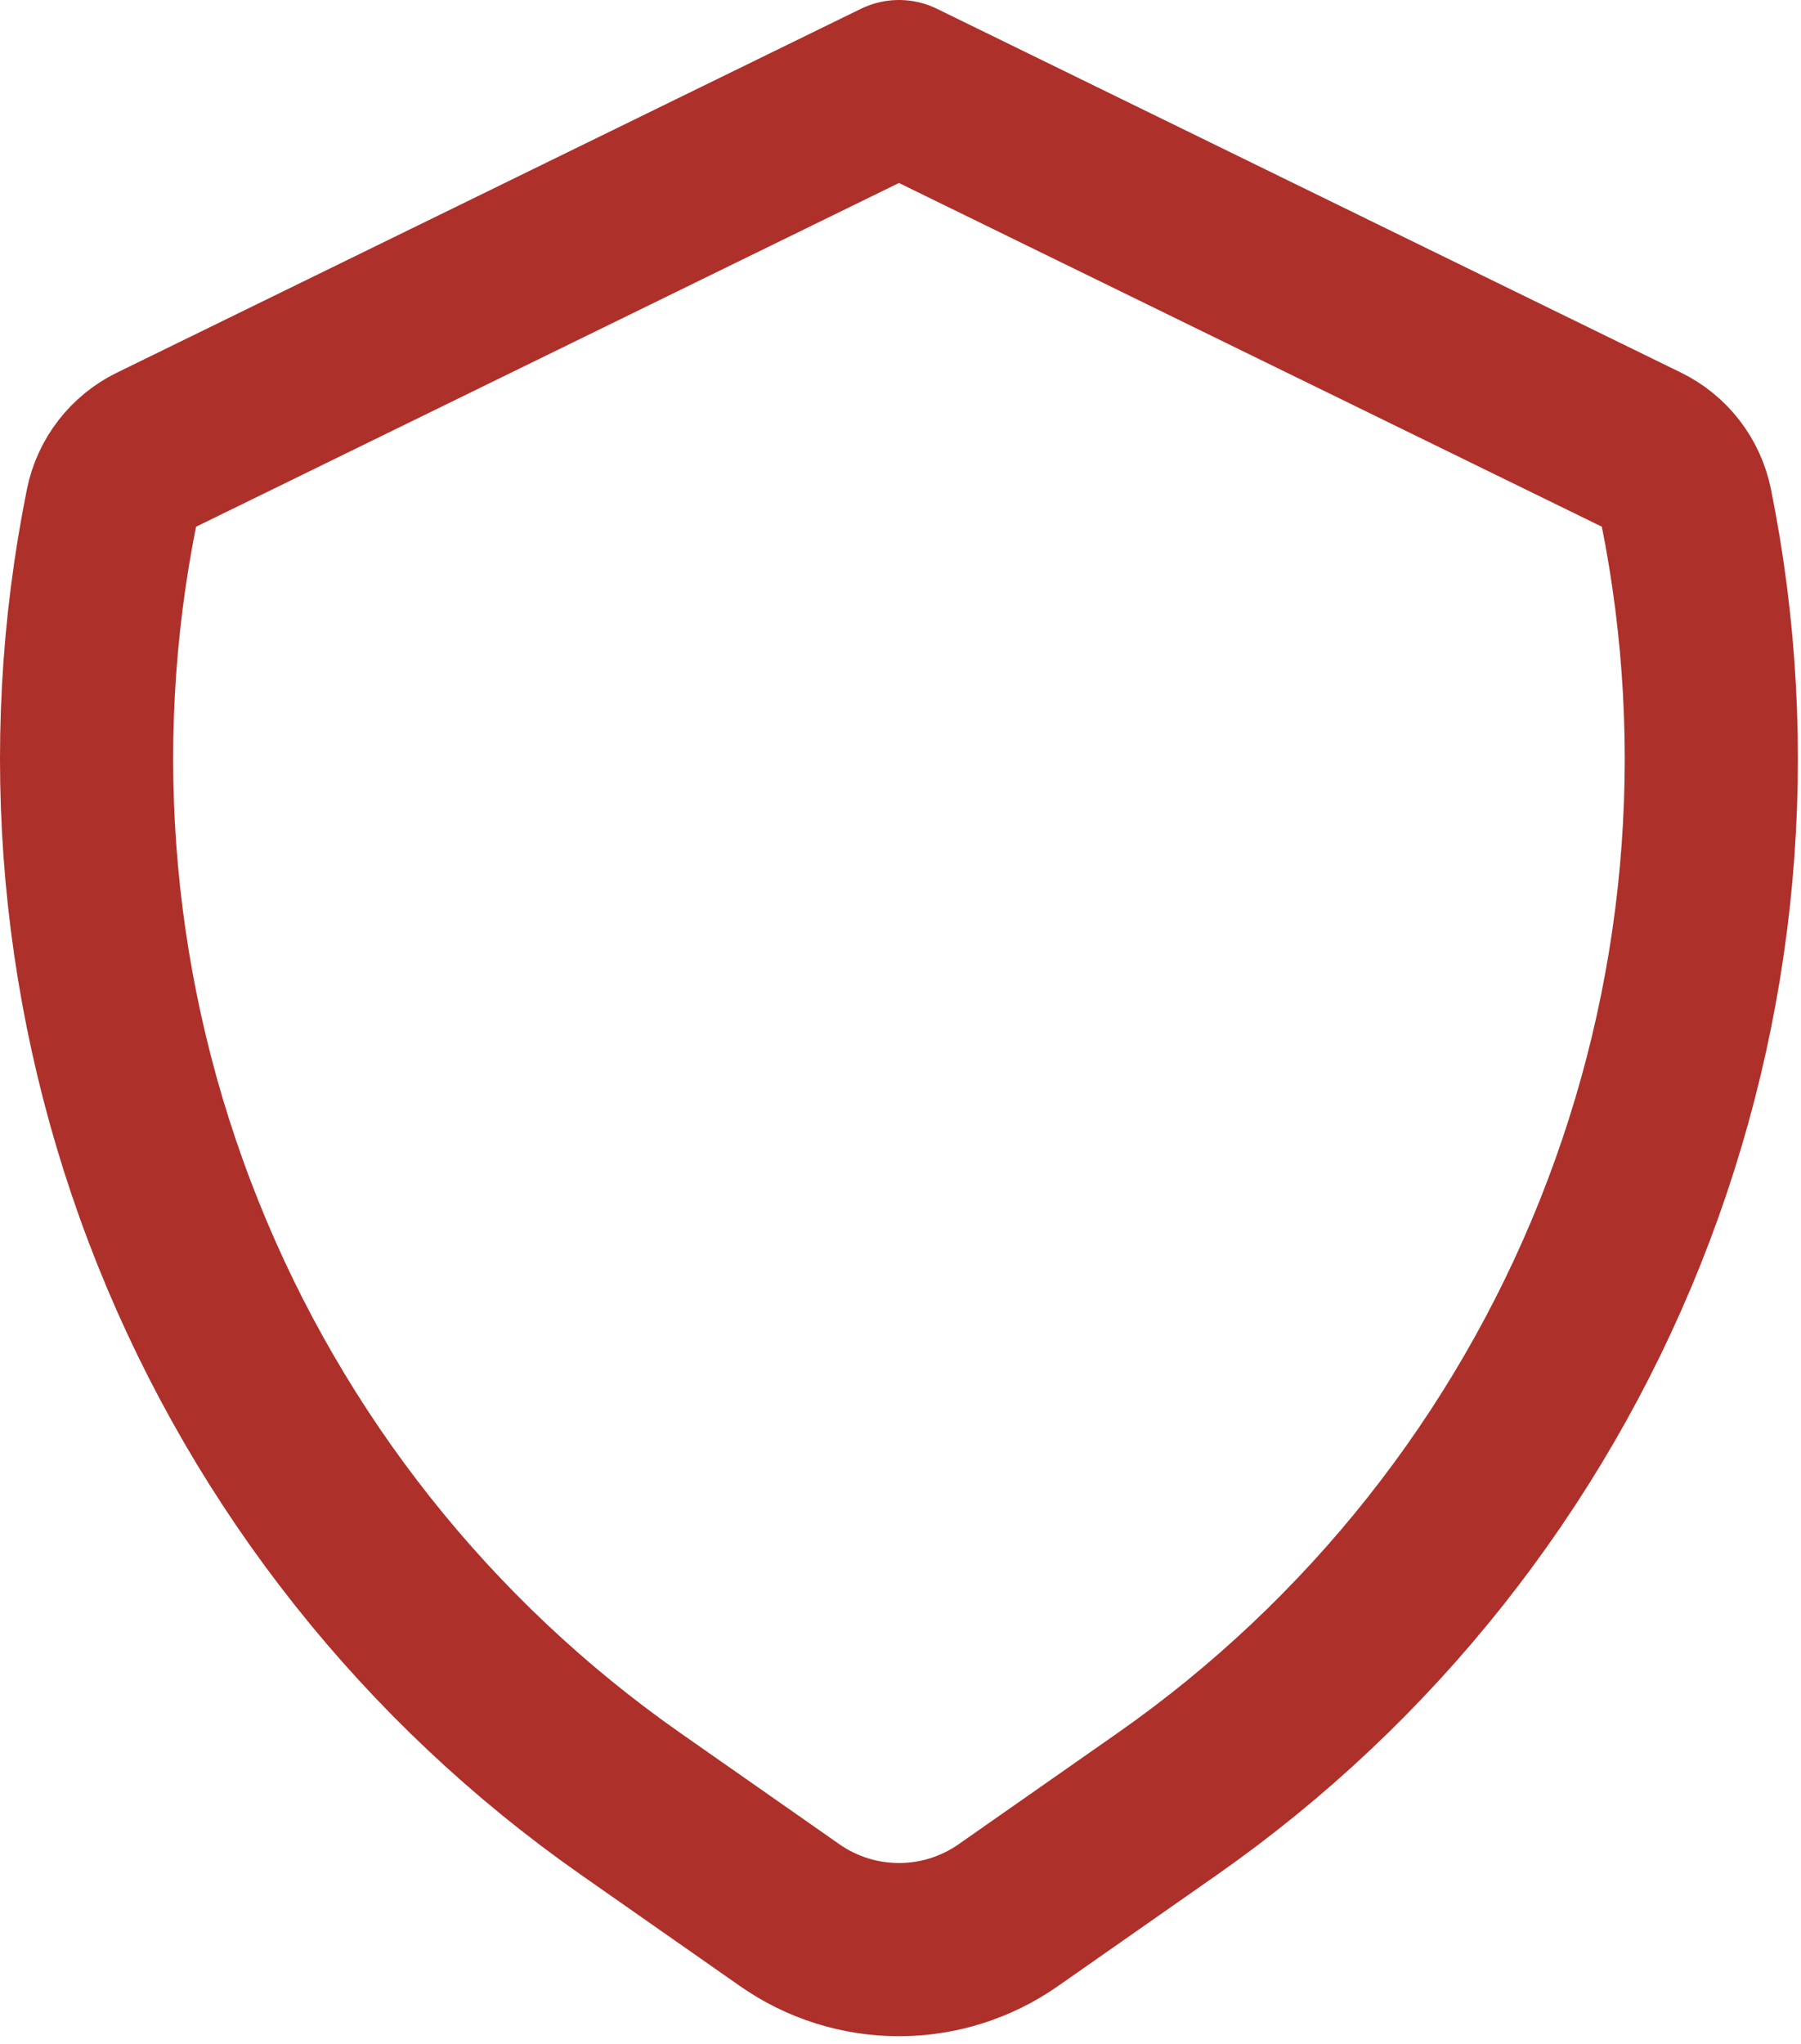 <svg width="104" height="118" viewBox="0 0 104 118" fill="none" xmlns="http://www.w3.org/2000/svg">
<path d="M58.219 110.584L67.404 104.159C79.147 95.939 88.236 84.471 93.557 71.161C98.879 57.851 100.201 43.278 97.362 29.227C97.222 28.535 96.924 27.884 96.492 27.325C96.06 26.767 95.505 26.314 94.871 26.005L51.91 5L8.955 26.005C8.319 26.314 7.763 26.766 7.33 27.325C6.897 27.883 6.599 28.535 6.458 29.227C3.62 43.278 4.943 57.852 10.266 71.162C15.588 84.472 24.678 95.94 36.422 104.159L45.607 110.584C47.456 111.877 49.657 112.57 51.913 112.57C54.169 112.57 56.37 111.877 58.219 110.584Z" stroke="#AE302A" stroke-width="10" stroke-linecap="round" stroke-linejoin="round"/>
</svg>
